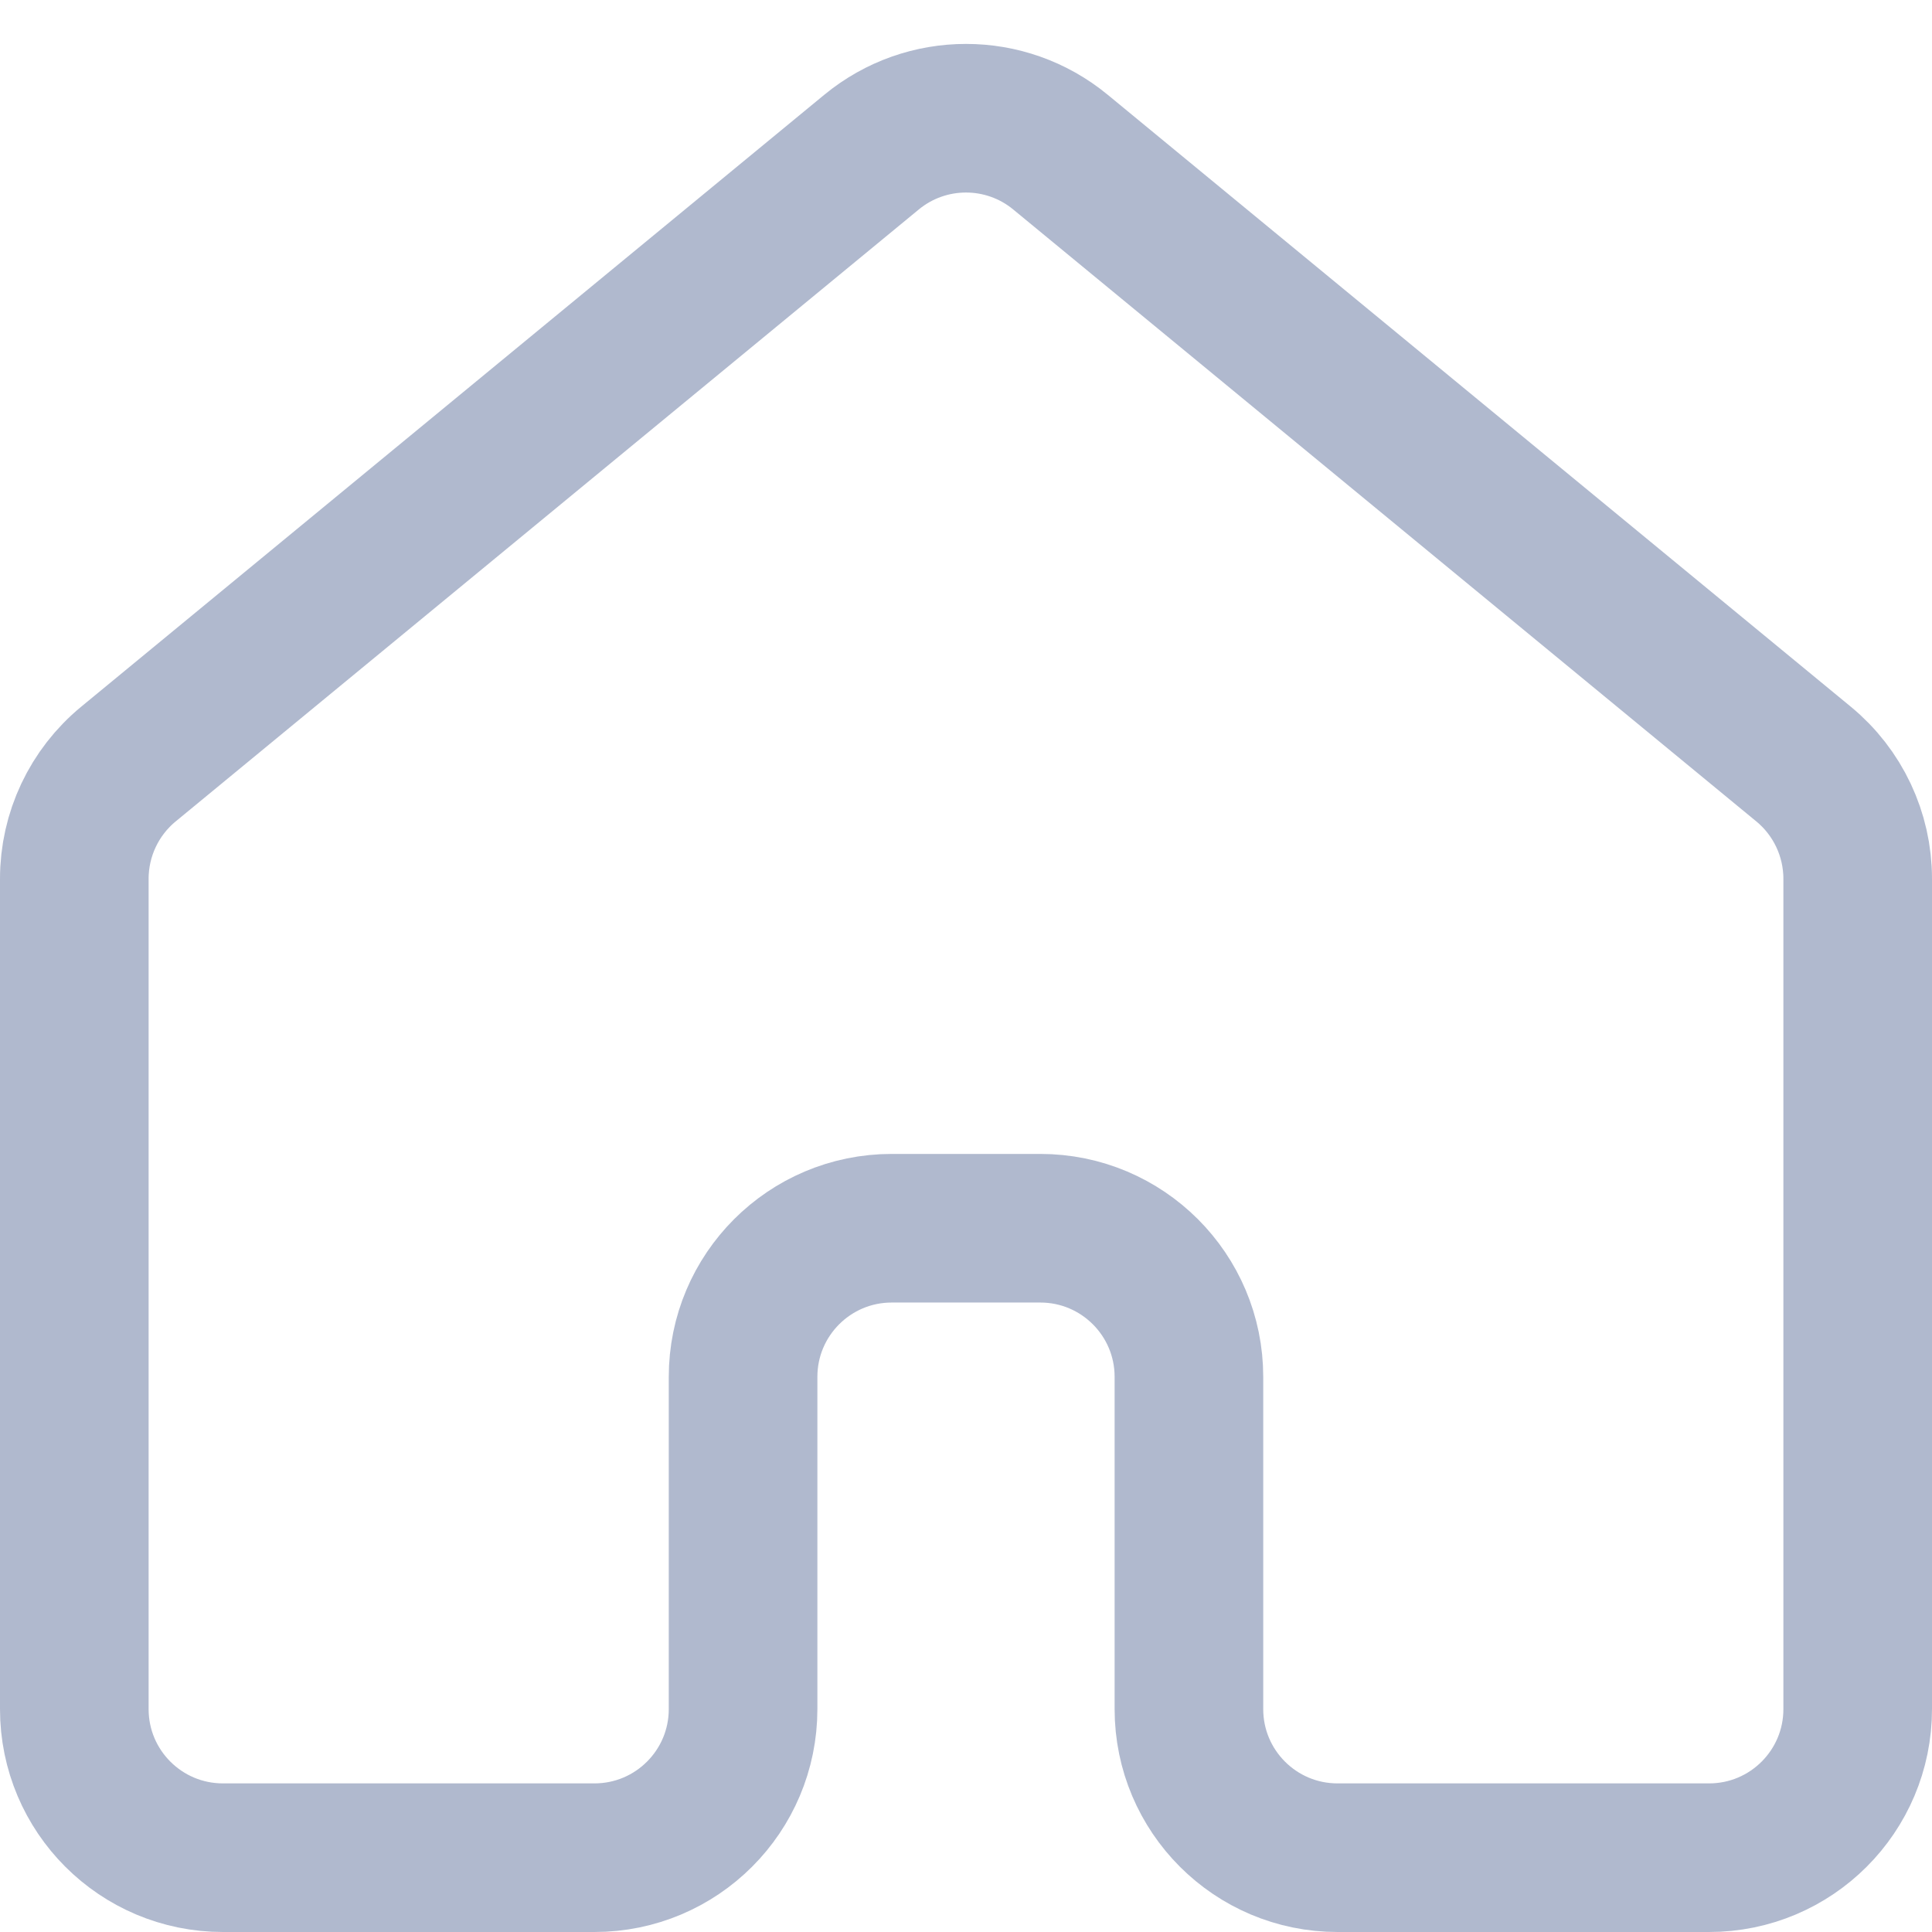 <svg width="26" height="26" viewBox="0 0 26 26" fill="none" xmlns="http://www.w3.org/2000/svg">
<path d="M1 11.826C1 11.229 1.267 10.662 1.729 10.282L11.729 2.047C12.467 1.439 13.533 1.439 14.271 2.047L24.271 10.282C24.733 10.662 25 11.229 25 11.826V23C25 24.105 24.105 25 23 25H18C16.895 25 16 24.105 16 23V18.529C16 17.425 15.105 16.529 14 16.529H12C10.895 16.529 10 17.425 10 18.529V23C10 24.105 9.105 25 8 25H3C1.895 25 1 24.105 1 23V11.826Z" stroke="#7C8AAD" stroke-opacity="0.6" stroke-width="2" stroke-linejoin="round"/>
</svg>
